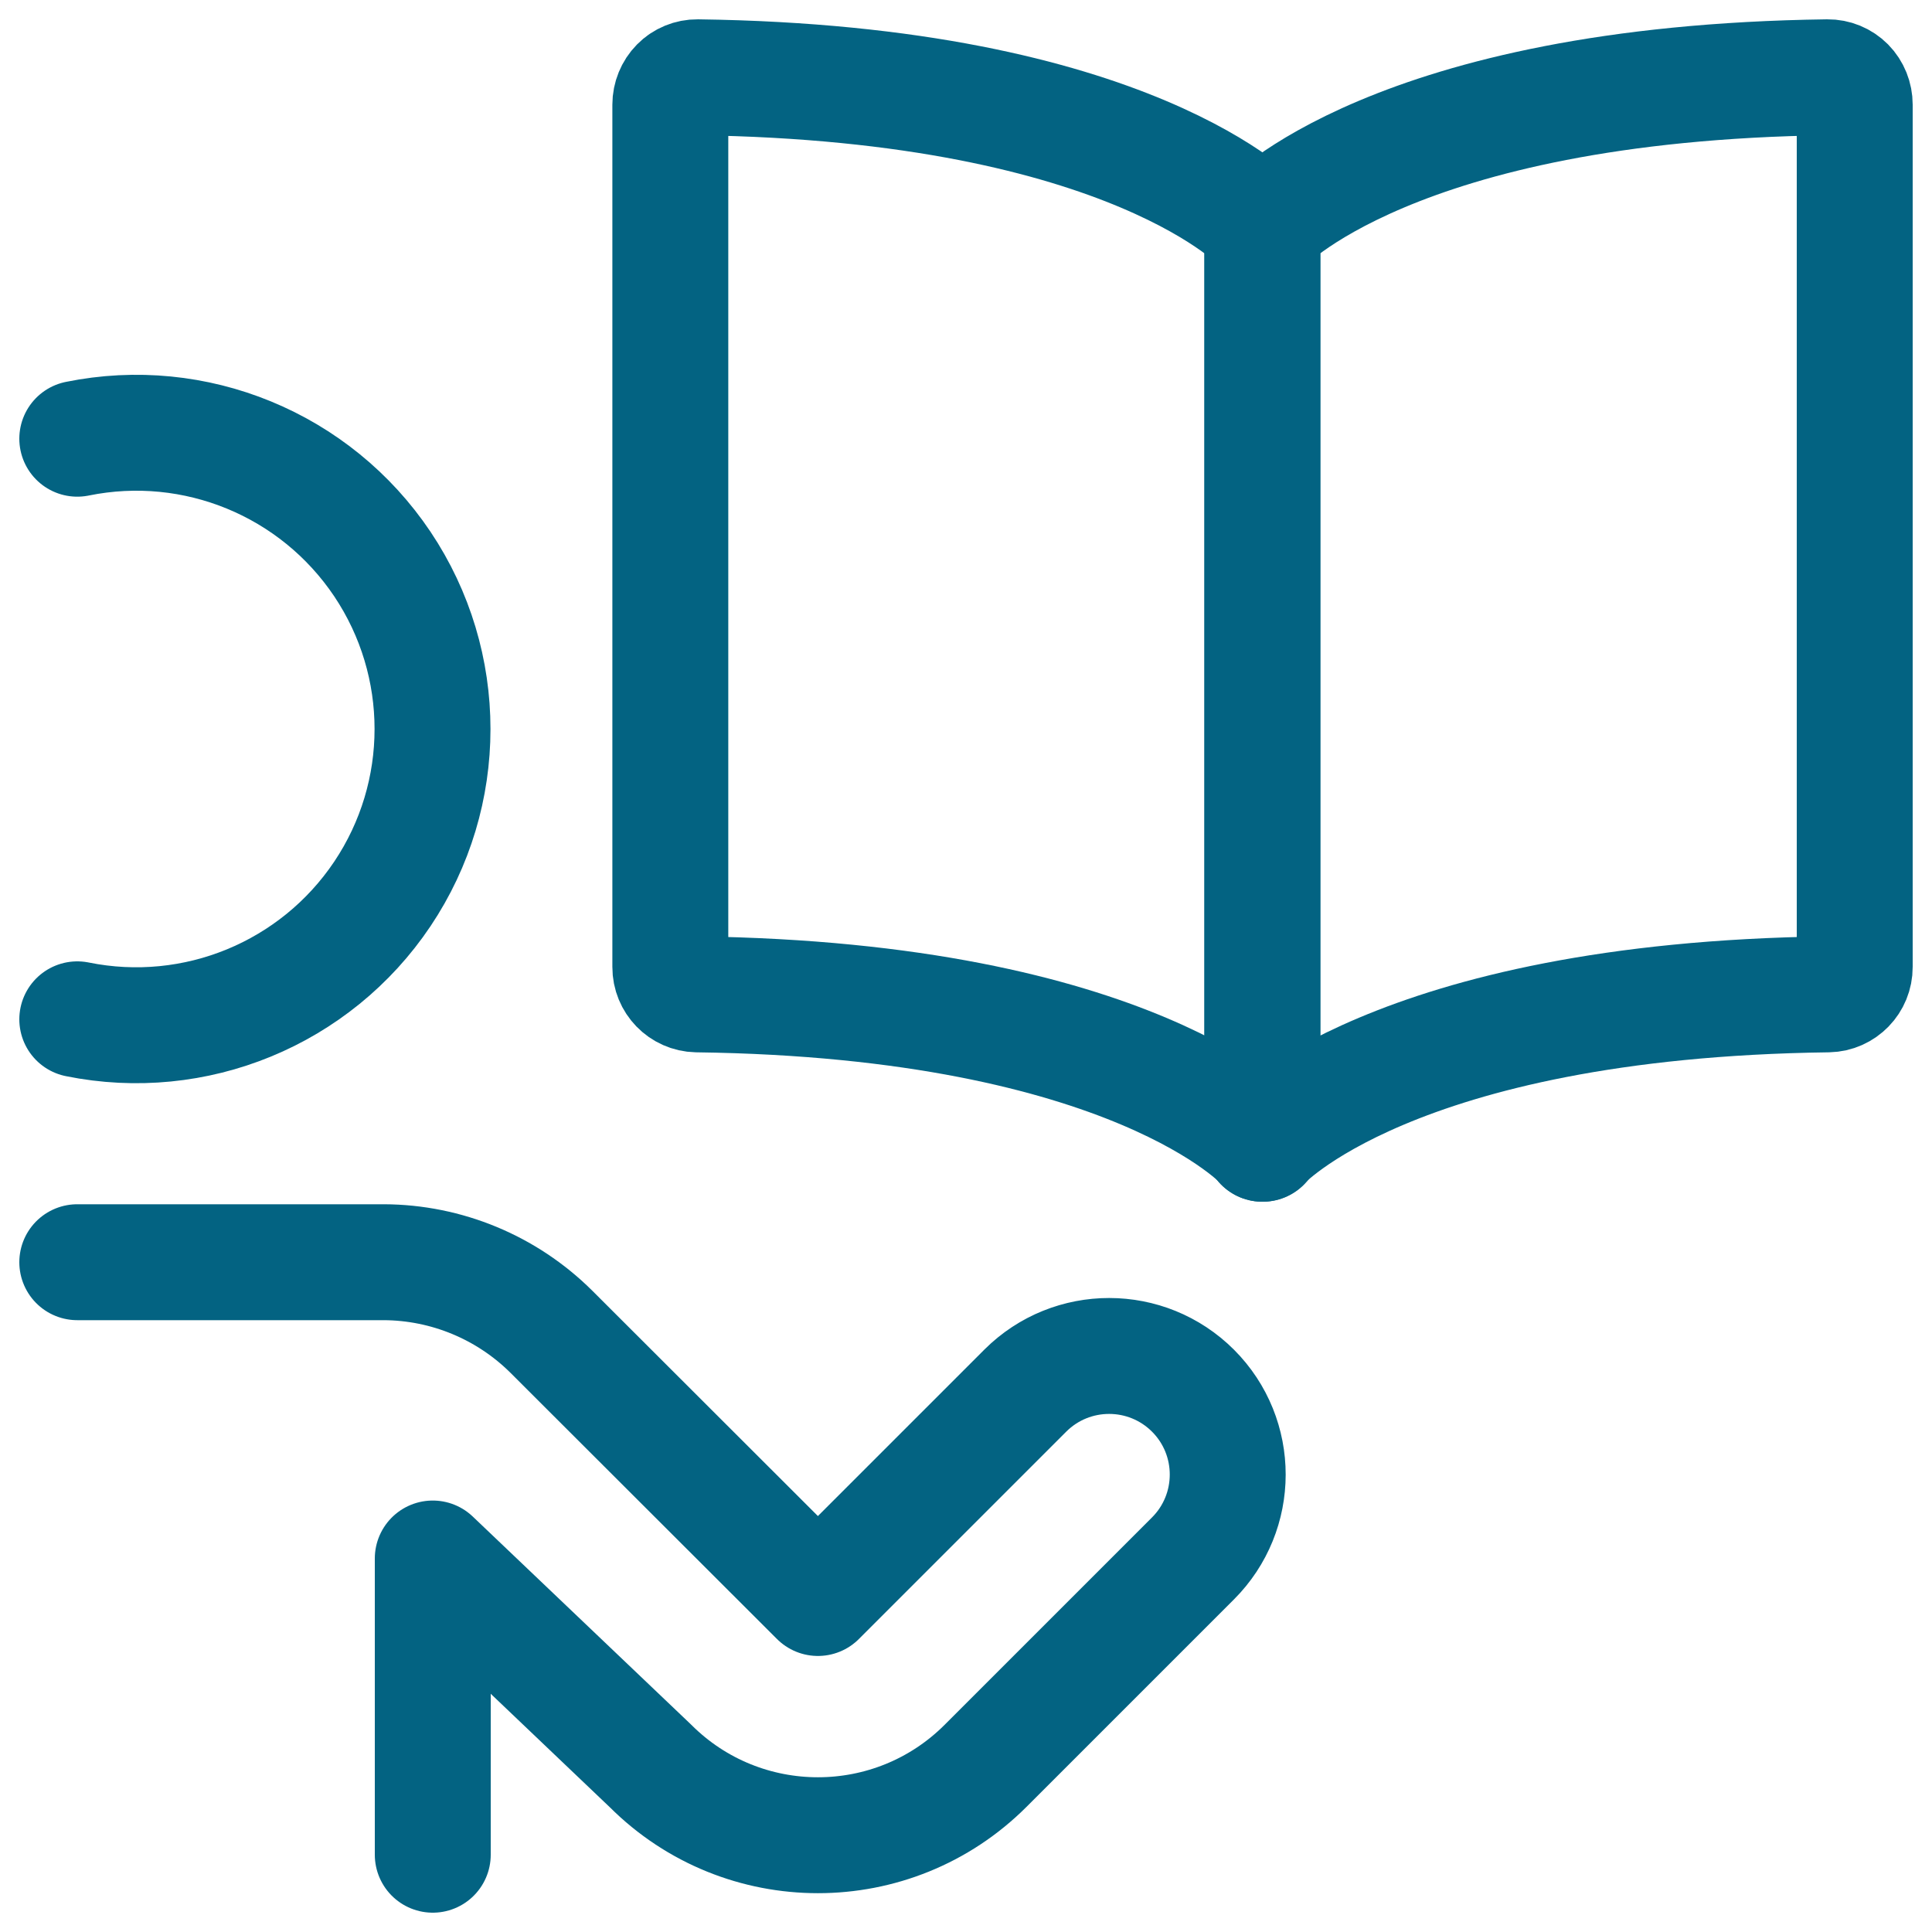 <?xml version="1.0" encoding="UTF-8"?> <svg xmlns="http://www.w3.org/2000/svg" xmlns:xlink="http://www.w3.org/1999/xlink" width="25px" height="25px" viewBox="0 0 25 25" version="1.1"><title>newspaper-give</title><g id="practicalESG" stroke="none" stroke-width="1" fill="none" fill-rule="evenodd" stroke-linecap="round" stroke-linejoin="round"><g id="General-Content" transform="translate(-741, -481)" stroke="#036382" stroke-width="1.5"><g id="newspaper-give" transform="translate(742, 482)"><path d="M0,15.333 L3.966,15.333 C4.778,15.336 5.557,15.659 6.134,16.232 L9.584,19.678 L12.268,16.994 C12.868,16.396 13.839,16.397 14.438,16.996 C15.037,17.596 15.036,18.568 14.436,19.167 L11.753,21.85 C10.555,23.047 8.613,23.047 7.416,21.85 L4.6,19.167 L4.6,23" id="Path"></path><path d="M0,12.19 C1.523,12.499 3.082,11.858 3.948,10.567 C4.813,9.276 4.813,7.591 3.948,6.299 C3.082,5.008 1.523,4.367 0,4.677" id="Path"></path><path d="M15.335,13.8 L15.335,1.933 C15.335,1.933 13.661,0.075 8.025,0 C7.932,-0.001 7.842,0.036 7.777,0.102 C7.711,0.169 7.674,0.26 7.674,0.354 L7.674,11.513 C7.673,11.705 7.826,11.863 8.018,11.867 C13.667,11.94 15.342,13.8 15.342,13.8" id="Path"></path><path d="M15.335,13.8 L15.335,1.933 C15.335,1.933 17.008,0.075 22.649,0 C22.743,-0.001 22.832,0.036 22.898,0.102 C22.964,0.169 23,0.26 23,0.354 L23,11.513 C23.001,11.705 22.848,11.863 22.656,11.867 C17.007,11.94 15.333,13.8 15.333,13.8" id="Path"></path></g></g></g></svg> 